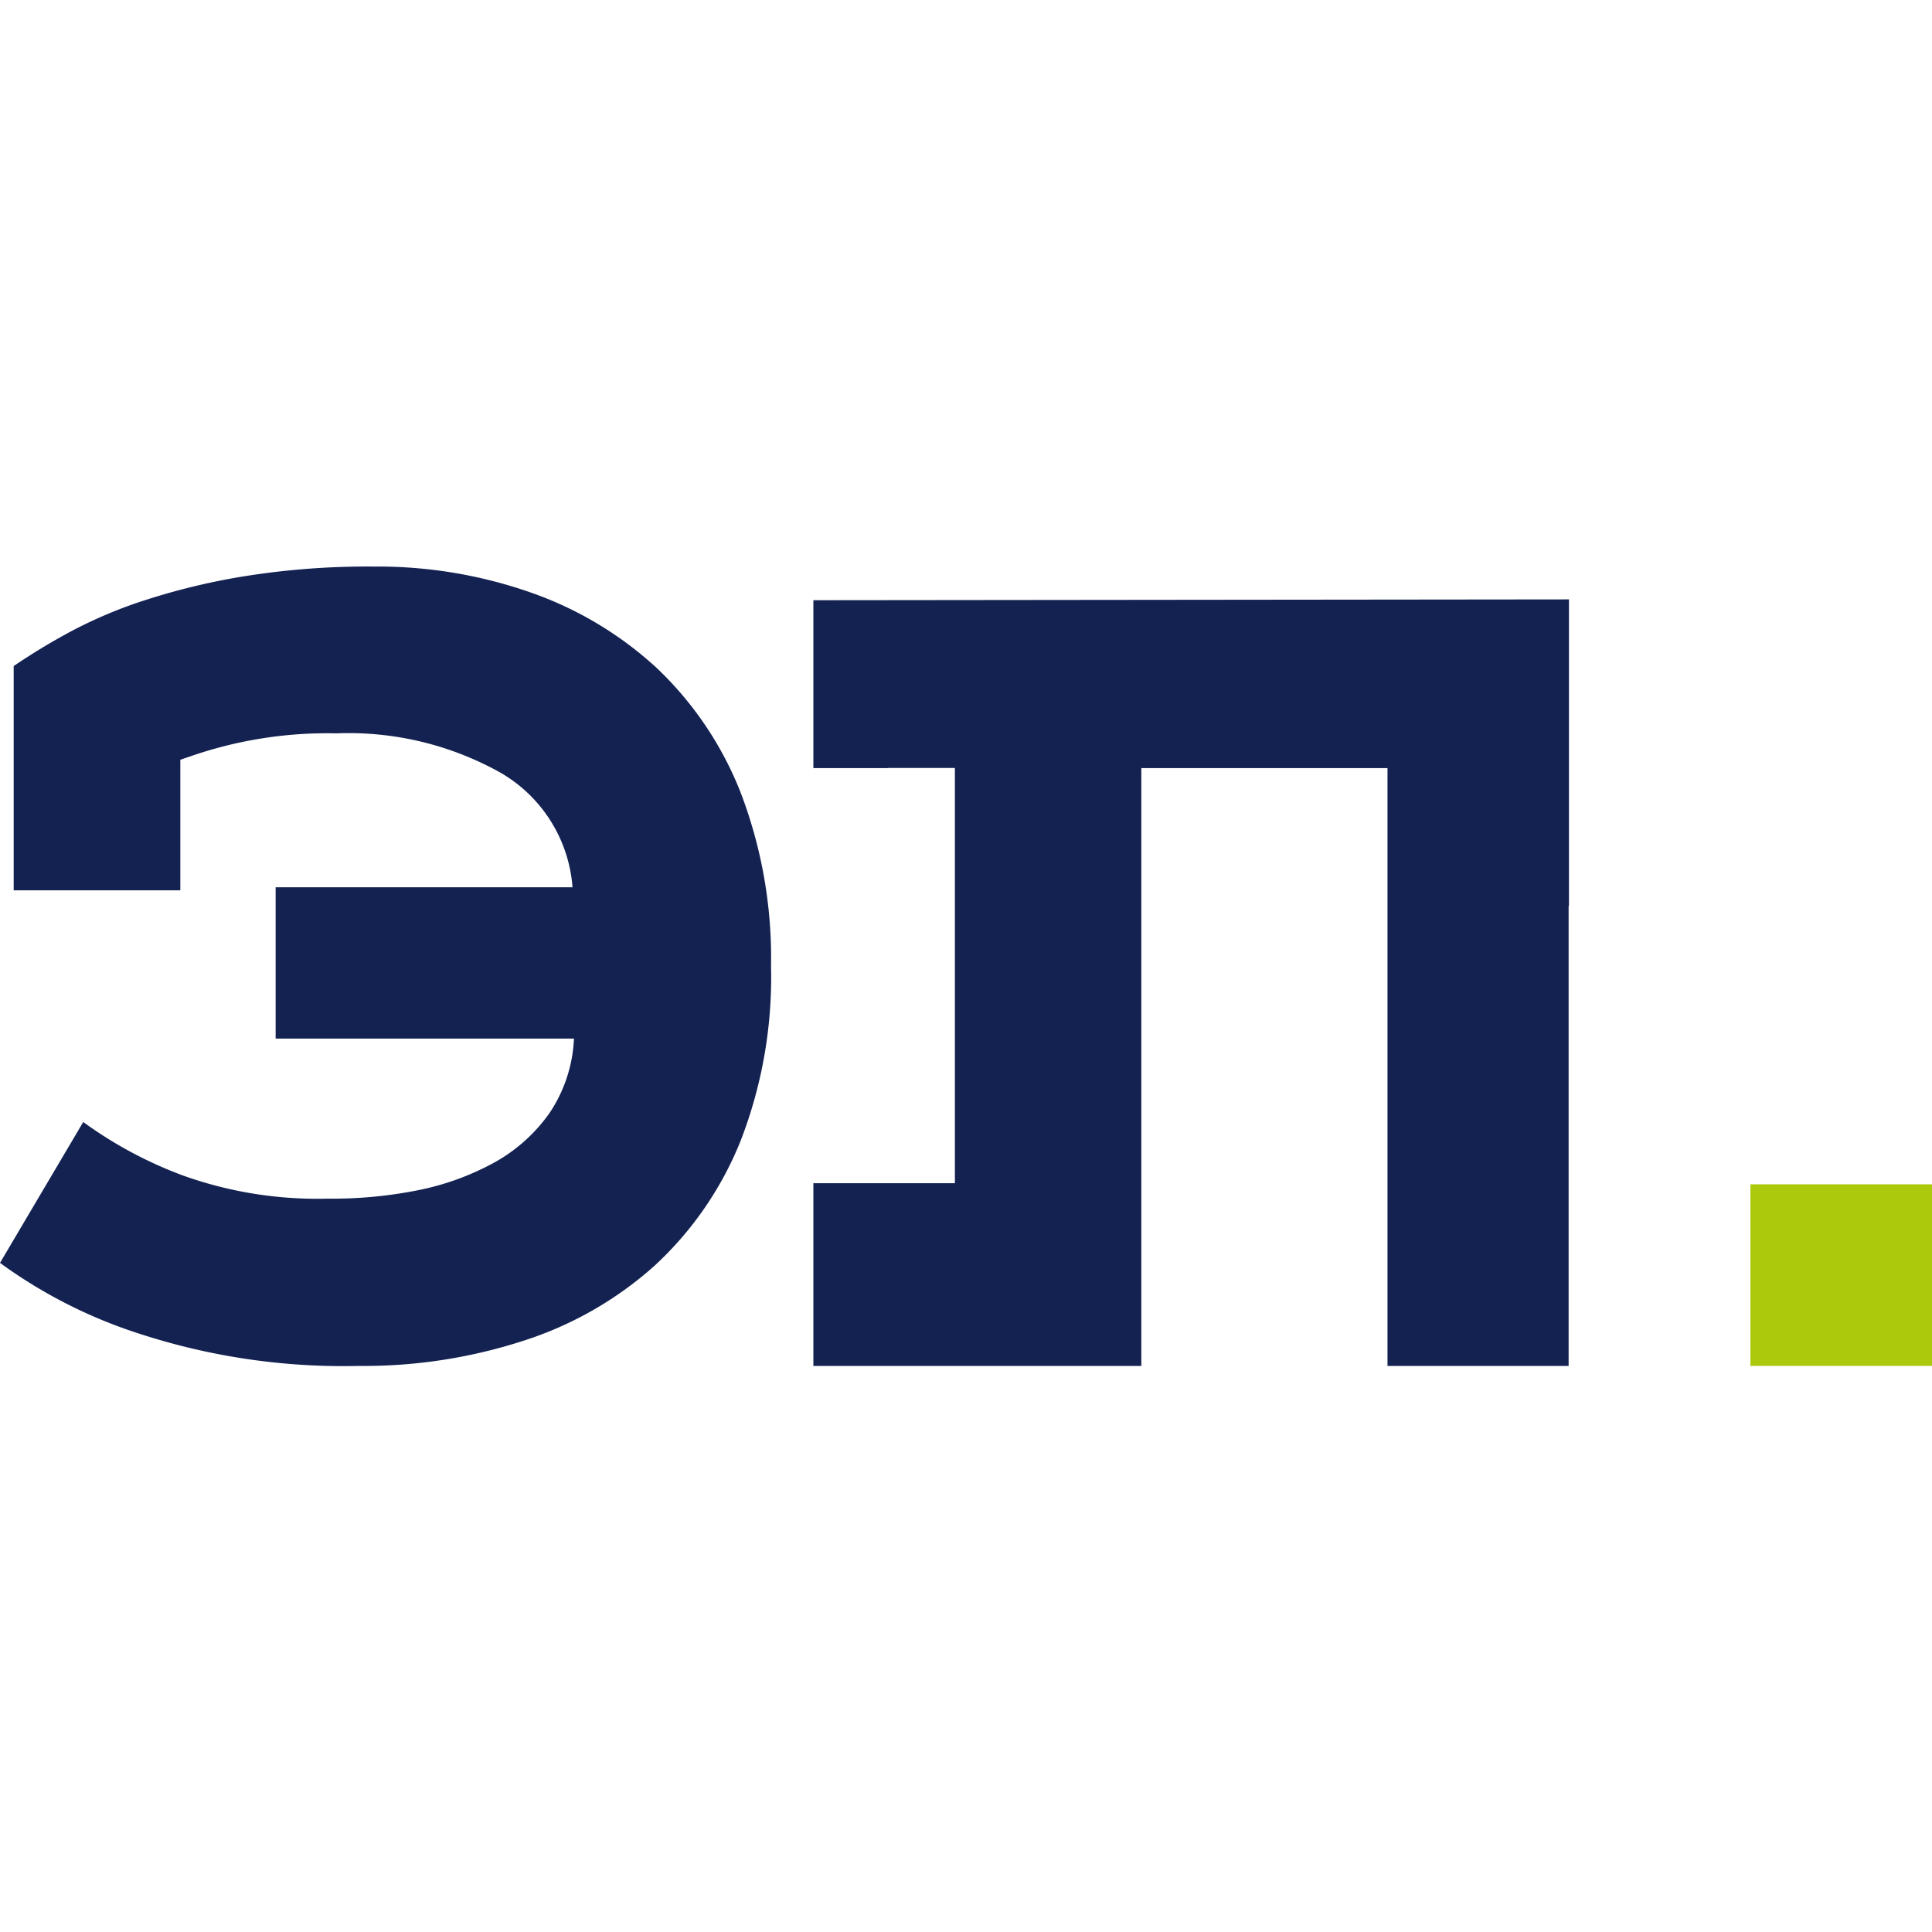 <svg id="Слой_1" data-name="Слой 1" xmlns="http://www.w3.org/2000/svg" viewBox="0 0 120 120"><defs><style>.cls-1{fill:#142252;}.cls-2{fill:#adc90c;}</style></defs><path class="cls-1" d="M17.12,55.11H35.56A9,9,0,0,0,31.1,48a19.32,19.32,0,0,0-10.21-2.45A25.9,25.9,0,0,0,11.76,47l-.56.19V55.3H.85V41.37a39.78,39.78,0,0,1,3.57-2.16,28.39,28.39,0,0,1,4.8-2,41.44,41.44,0,0,1,6.16-1.45,48.42,48.42,0,0,1,7.86-.57,28.72,28.72,0,0,1,9.69,1.6,22.45,22.45,0,0,1,7.86,4.7A21.5,21.5,0,0,1,46,49.22,28.74,28.74,0,0,1,47.89,60,28.12,28.12,0,0,1,46,70.86a21.35,21.35,0,0,1-5.36,7.77,22.44,22.44,0,0,1-8.14,4.65A32.09,32.09,0,0,1,22.3,84.84a40.82,40.82,0,0,1-13.64-2A30.46,30.46,0,0,1,0,78.44l5.17-8.75A25.68,25.68,0,0,0,11.33,73a24.73,24.73,0,0,0,9,1.45A27.25,27.25,0,0,0,26,73.92a16.59,16.59,0,0,0,4.75-1.74,10.29,10.29,0,0,0,3.39-3.06,9,9,0,0,0,1.51-4.61H17.12v-9.4Z"/><polygon class="cls-1" points="50.52 47.71 55.16 47.71 55.16 47.7 59.31 47.7 59.31 73.49 50.52 73.49 50.52 84.84 70.89 84.84 70.89 47.71 86.18 47.71 86.18 84.84 97.43 84.84 97.43 56.27 97.45 56.27 97.45 37.23 50.52 37.28 50.52 47.71"/><rect class="cls-2" x="108.72" y="73.56" width="11.28" height="11.28"/></svg>